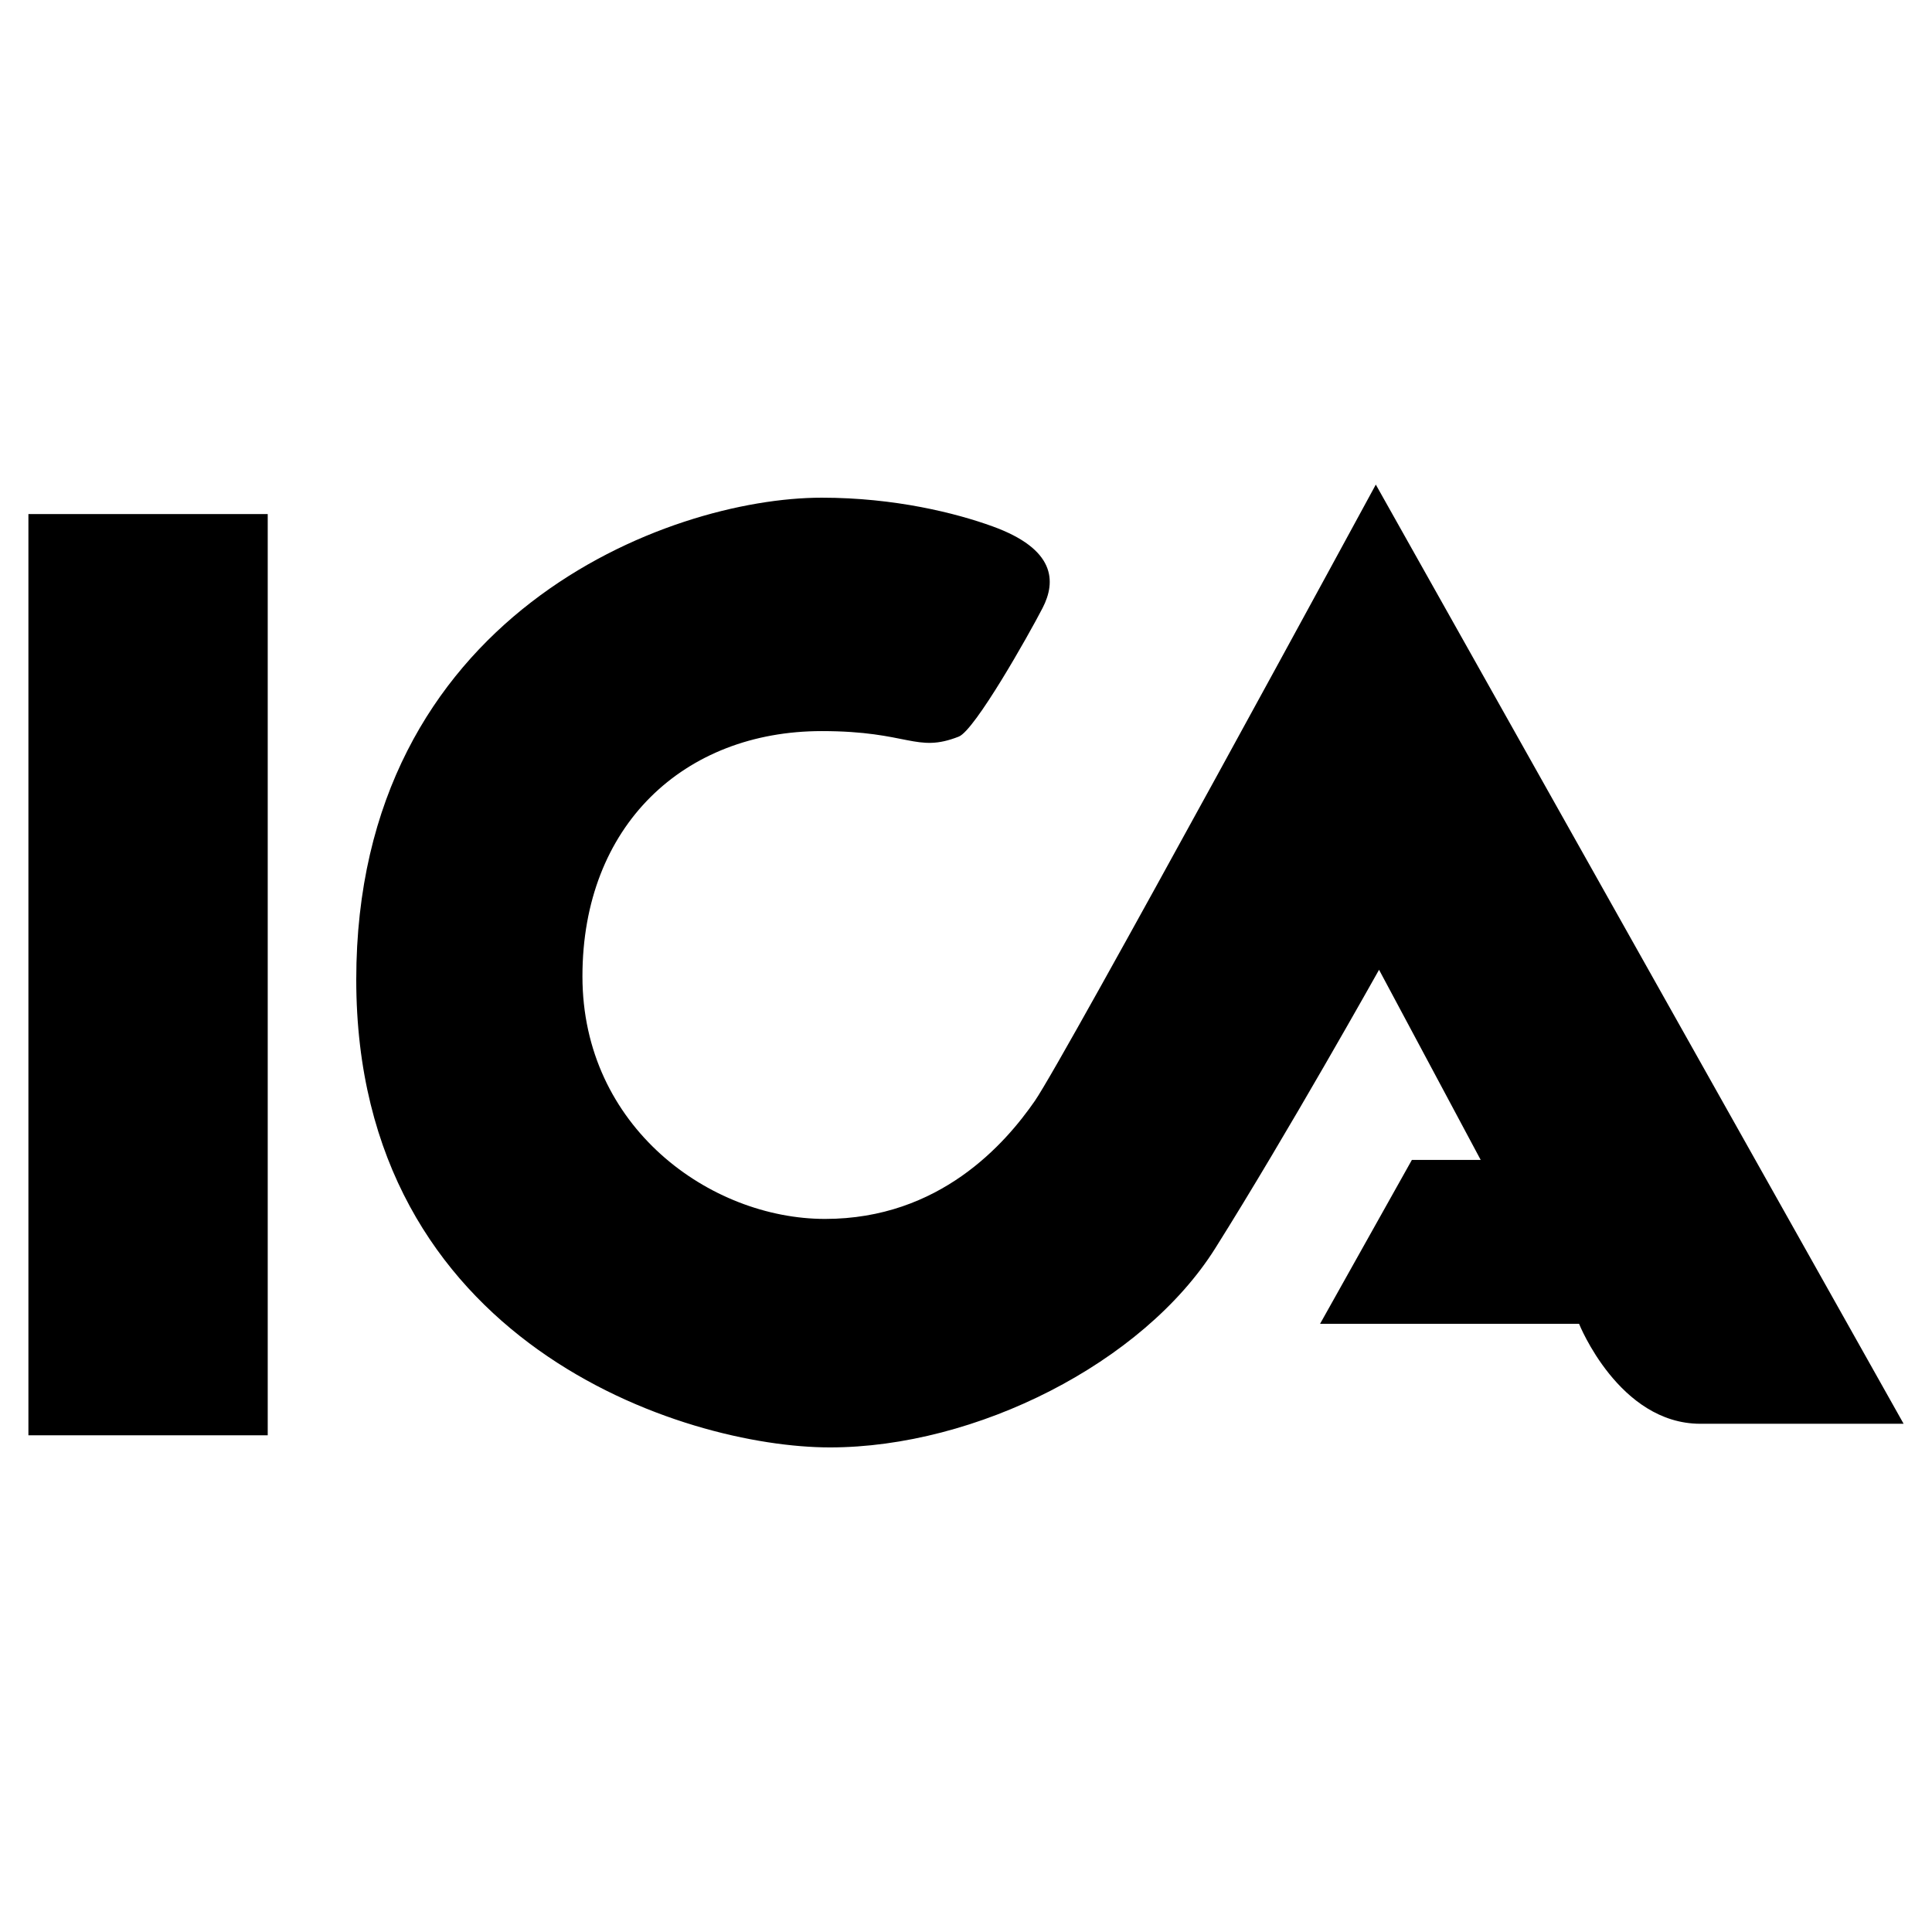 <svg width="68" height="68" viewBox="0 0 68 68" fill="none" xmlns="http://www.w3.org/2000/svg">
<path fill-rule="evenodd" clip-rule="evenodd" d="M1 18.094H9.423V50.517H1V18.094ZM33.746 25.926C32.236 26.518 32.002 25.732 28.923 25.732C24.077 25.732 20.5 29.055 20.5 34.364C20.5 39.672 25.001 42.902 29.04 42.902C33.077 42.902 35.385 40.248 36.423 38.748C37.462 37.248 48.424 17.056 48.424 17.056L67.001 50.112H59.847C56.98 50.112 55.578 46.594 55.578 46.594H46.462L49.693 40.826H52.116L48.538 34.133C48.538 34.133 45.309 39.902 42.77 43.94C40.231 47.977 34.346 50.944 29.212 50.944C24.079 50.944 12.539 47.287 12.539 34.479C12.539 21.671 23.5 17.517 28.923 17.517C31.492 17.517 33.641 18.057 34.937 18.527C37.147 19.328 37.181 20.46 36.694 21.402C36.208 22.344 34.313 25.704 33.746 25.926Z" fill="black"/>
</svg>
